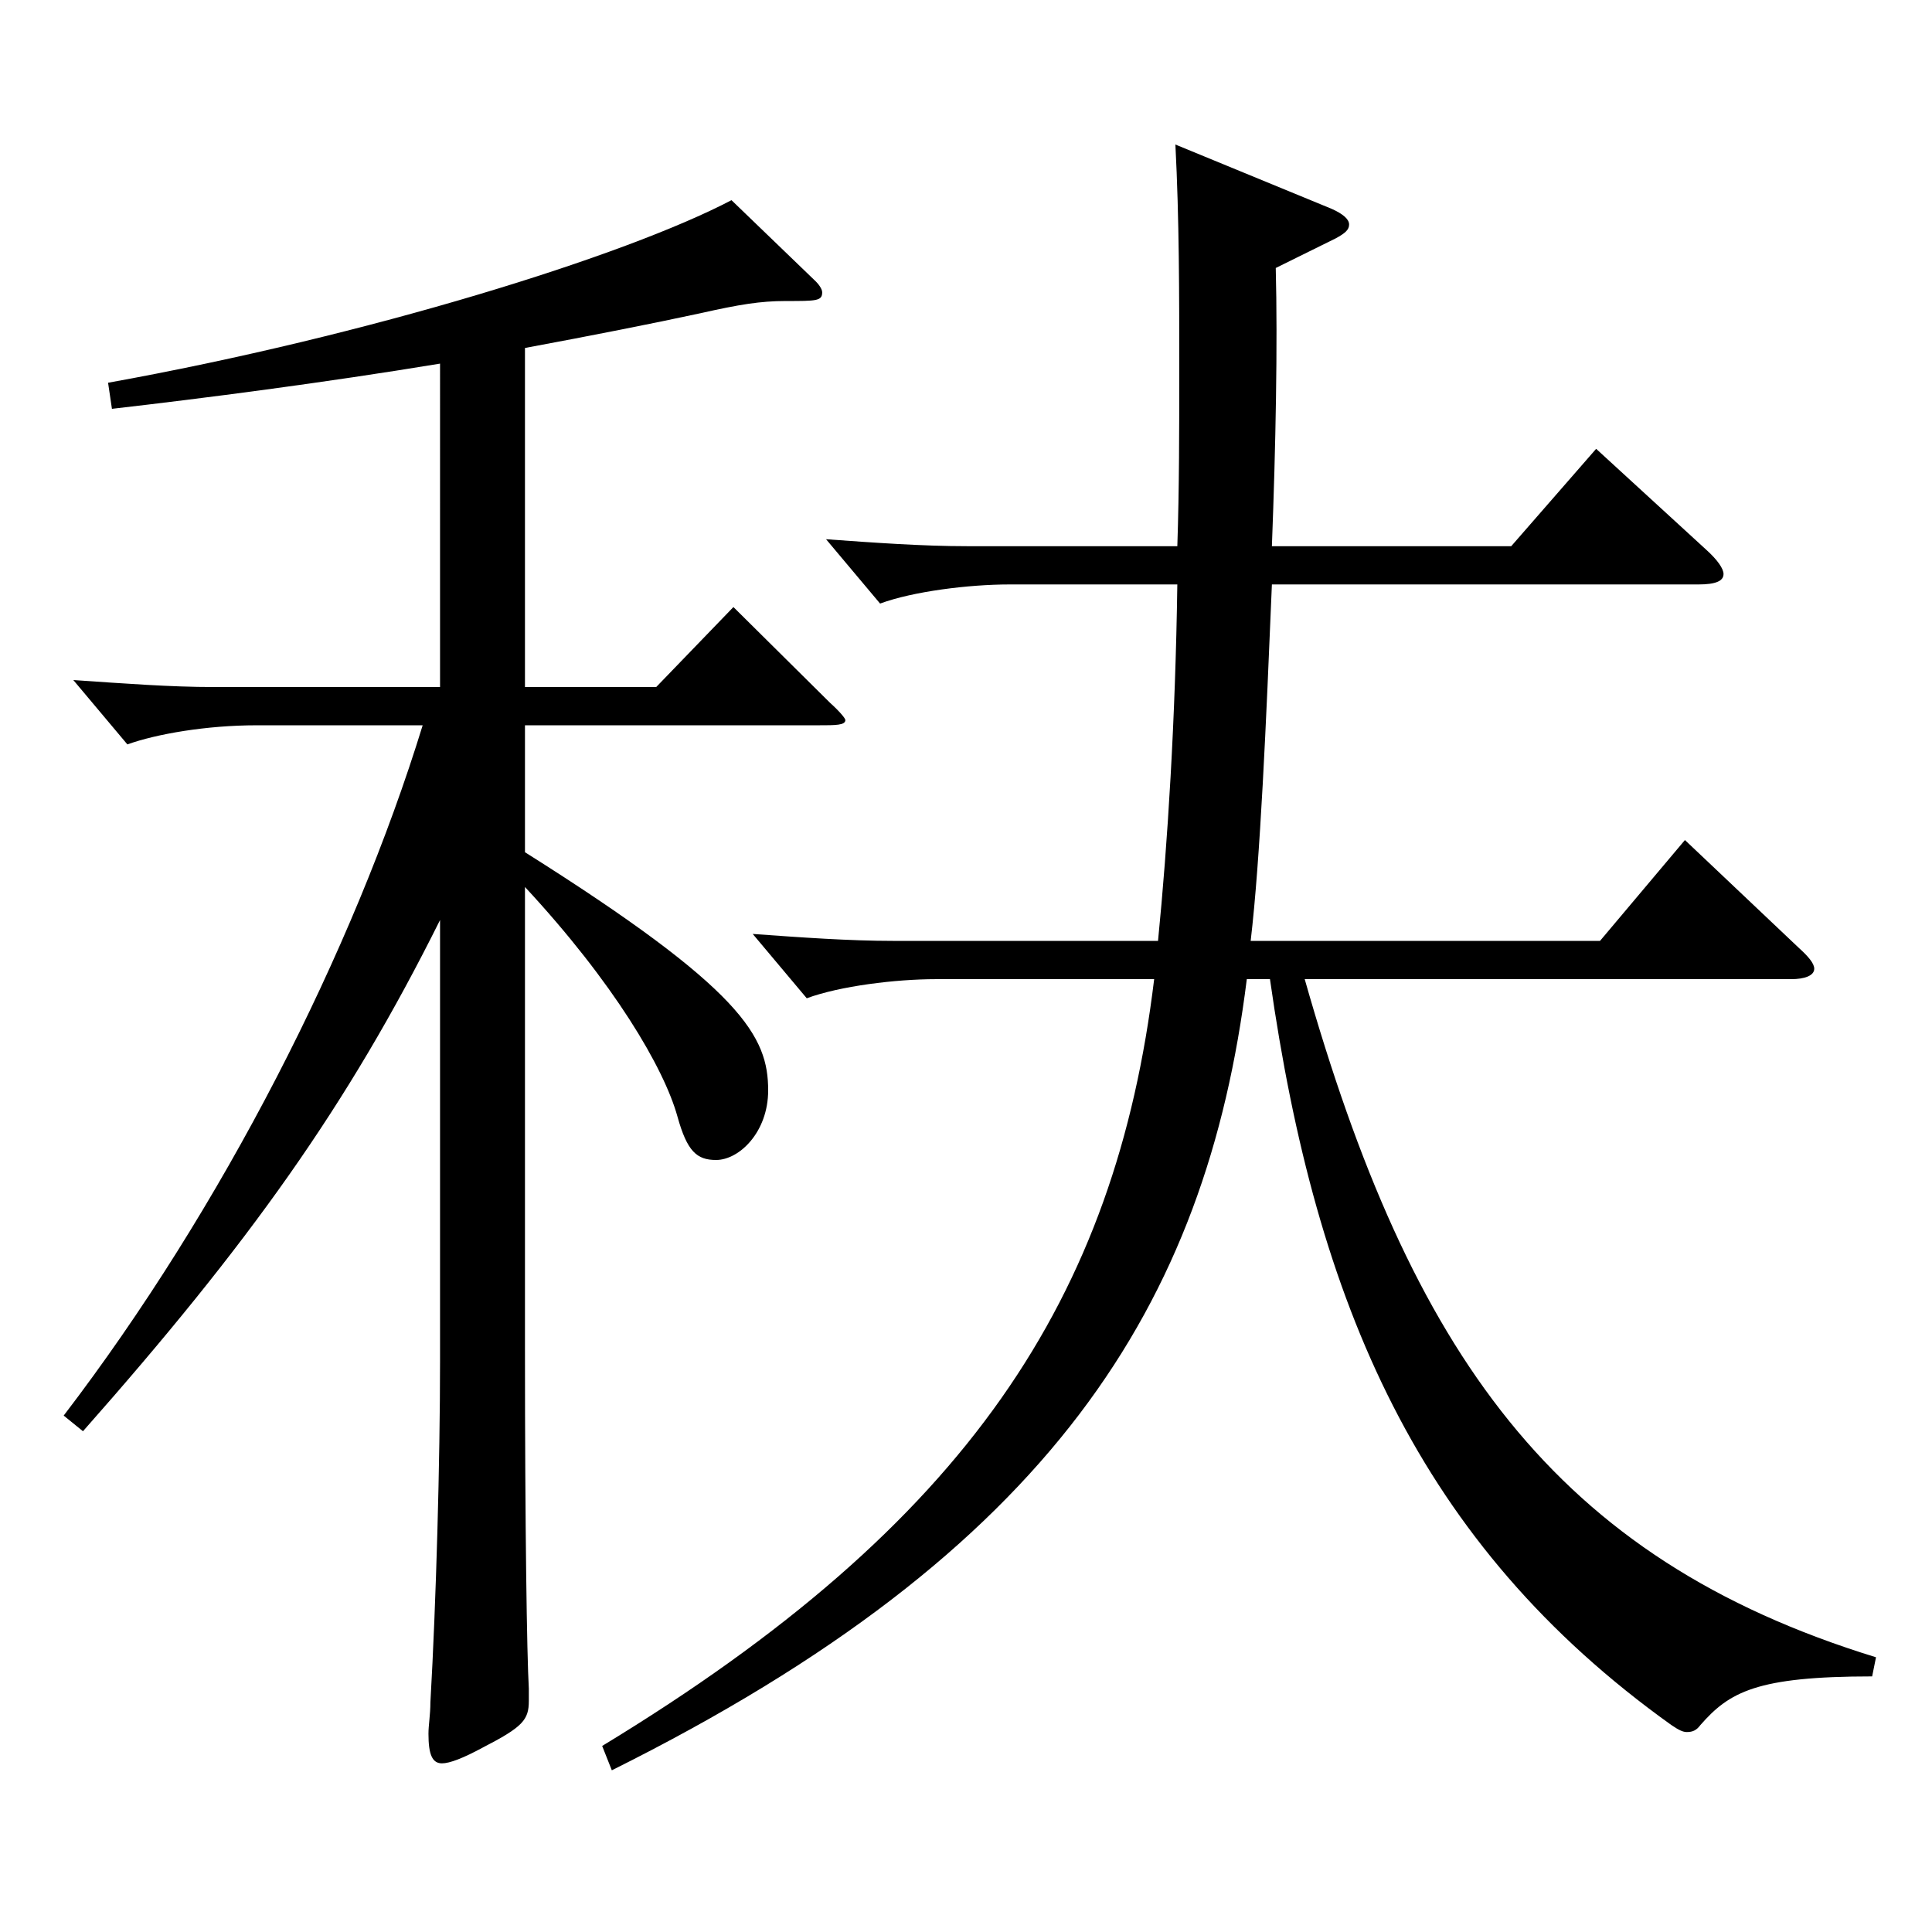 <?xml version="1.0" encoding="utf-8"?>
<!-- Generator: Adobe Illustrator 16.0.0, SVG Export Plug-In . SVG Version: 6.00 Build 0)  -->
<!DOCTYPE svg PUBLIC "-//W3C//DTD SVG 1.1//EN" "http://www.w3.org/Graphics/SVG/1.1/DTD/svg11.dtd">
<svg version="1.1" id="图层_1" xmlns="http://www.w3.org/2000/svg" xmlns:xlink="http://www.w3.org/1999/xlink" x="0px" y="0px"
	 width="1000px" height="1000px" viewBox="0 0 1000 1000" enable-background="new 0 0 1000 1000" xml:space="preserve">
<path d="M271.723,441.106c112.886,71.1,125.873,95.399,125.873,123.3c0,21.6-14.985,35.999-26.973,35.999
	c-9.99,0-14.985-4.5-19.98-22.5c-6.993-25.199-32.967-69.299-78.92-118.799v238.498c0,93.6,0.999,159.3,1.998,176.399v6.3
	c0,9.899-2.997,13.5-23.977,24.3c-9.989,5.4-16.982,8.1-20.979,8.1c-4.995,0-6.993-4.5-6.993-15.3c0-4.5,0.999-9.899,0.999-16.199
	c2.997-52.2,4.995-125.1,4.995-176.399V476.206c-47.952,96.3-98.9,167.399-184.813,264.599l-9.99-8.1
	c81.918-107.1,149.849-240.299,185.813-357.298h-85.913c-25.974,0-51.947,4.5-66.933,9.899l-27.972-33.3
	c26.973,1.801,49.949,3.601,72.927,3.601h116.882V188.208c-59.939,9.9-122.876,18-169.829,23.4l-1.998-13.5
	c134.864-24.3,267.73-65.699,322.675-94.499l42.957,41.399c1.998,1.8,3.996,4.5,3.996,6.3c0,4.5-2.997,4.5-18.981,4.5
	c-12.986,0-23.976,1.8-43.955,6.3c-24.975,5.4-56.942,11.7-90.908,18v175.499h67.931l39.96-41.4l49.95,49.5
	c4.995,4.5,7.991,8.1,7.991,9c0,2.7-4.994,2.7-13.985,2.7H271.723V441.106z M675.315,506.807
	c54.944,193.498,128.87,299.697,295.702,350.997l-1.998,9.9c-59.939,0-73.926,8.1-88.91,25.199c-1.998,2.7-3.996,3.601-6.993,3.601
	c-1.998,0-3.996-0.9-7.992-3.601c-130.868-93.599-183.814-217.798-207.79-386.097h-11.988
	c-20.979,168.299-100.898,296.098-328.669,409.497l-4.995-12.601C501.49,788.504,577.414,671.505,597.394,506.807H484.508
	c-20.979,0-49.949,3.6-66.933,9.899l-27.972-33.3c24.975,1.8,49.949,3.6,72.927,3.6h136.861
	c4.995-50.399,8.991-114.299,9.99-184.498H522.47c-20.979,0-49.95,3.6-66.933,9.899l-27.972-33.3
	c24.975,1.801,49.949,3.601,72.926,3.601h108.891c0.999-29.7,0.999-61.2,0.999-91.8c0-38.699,0-77.399-1.998-116.099l80.919,33.3
	c5.993,2.699,8.99,5.399,8.99,8.1s-1.998,4.5-6.993,7.2l-30.969,15.3c0.999,39.6,0,91.799-1.998,143.999h123.876l43.955-50.399
	l56.942,52.199c5.994,5.4,8.991,9.899,8.991,12.6c0,3.601-3.996,5.4-12.986,5.4H658.332c-2.996,71.999-5.993,142.199-10.988,184.498
	h180.817l43.956-52.199l58.94,55.8c4.995,4.5,7.992,8.1,7.992,10.8c0,3.6-4.995,5.4-11.988,5.4H675.315z"/>
</svg>
